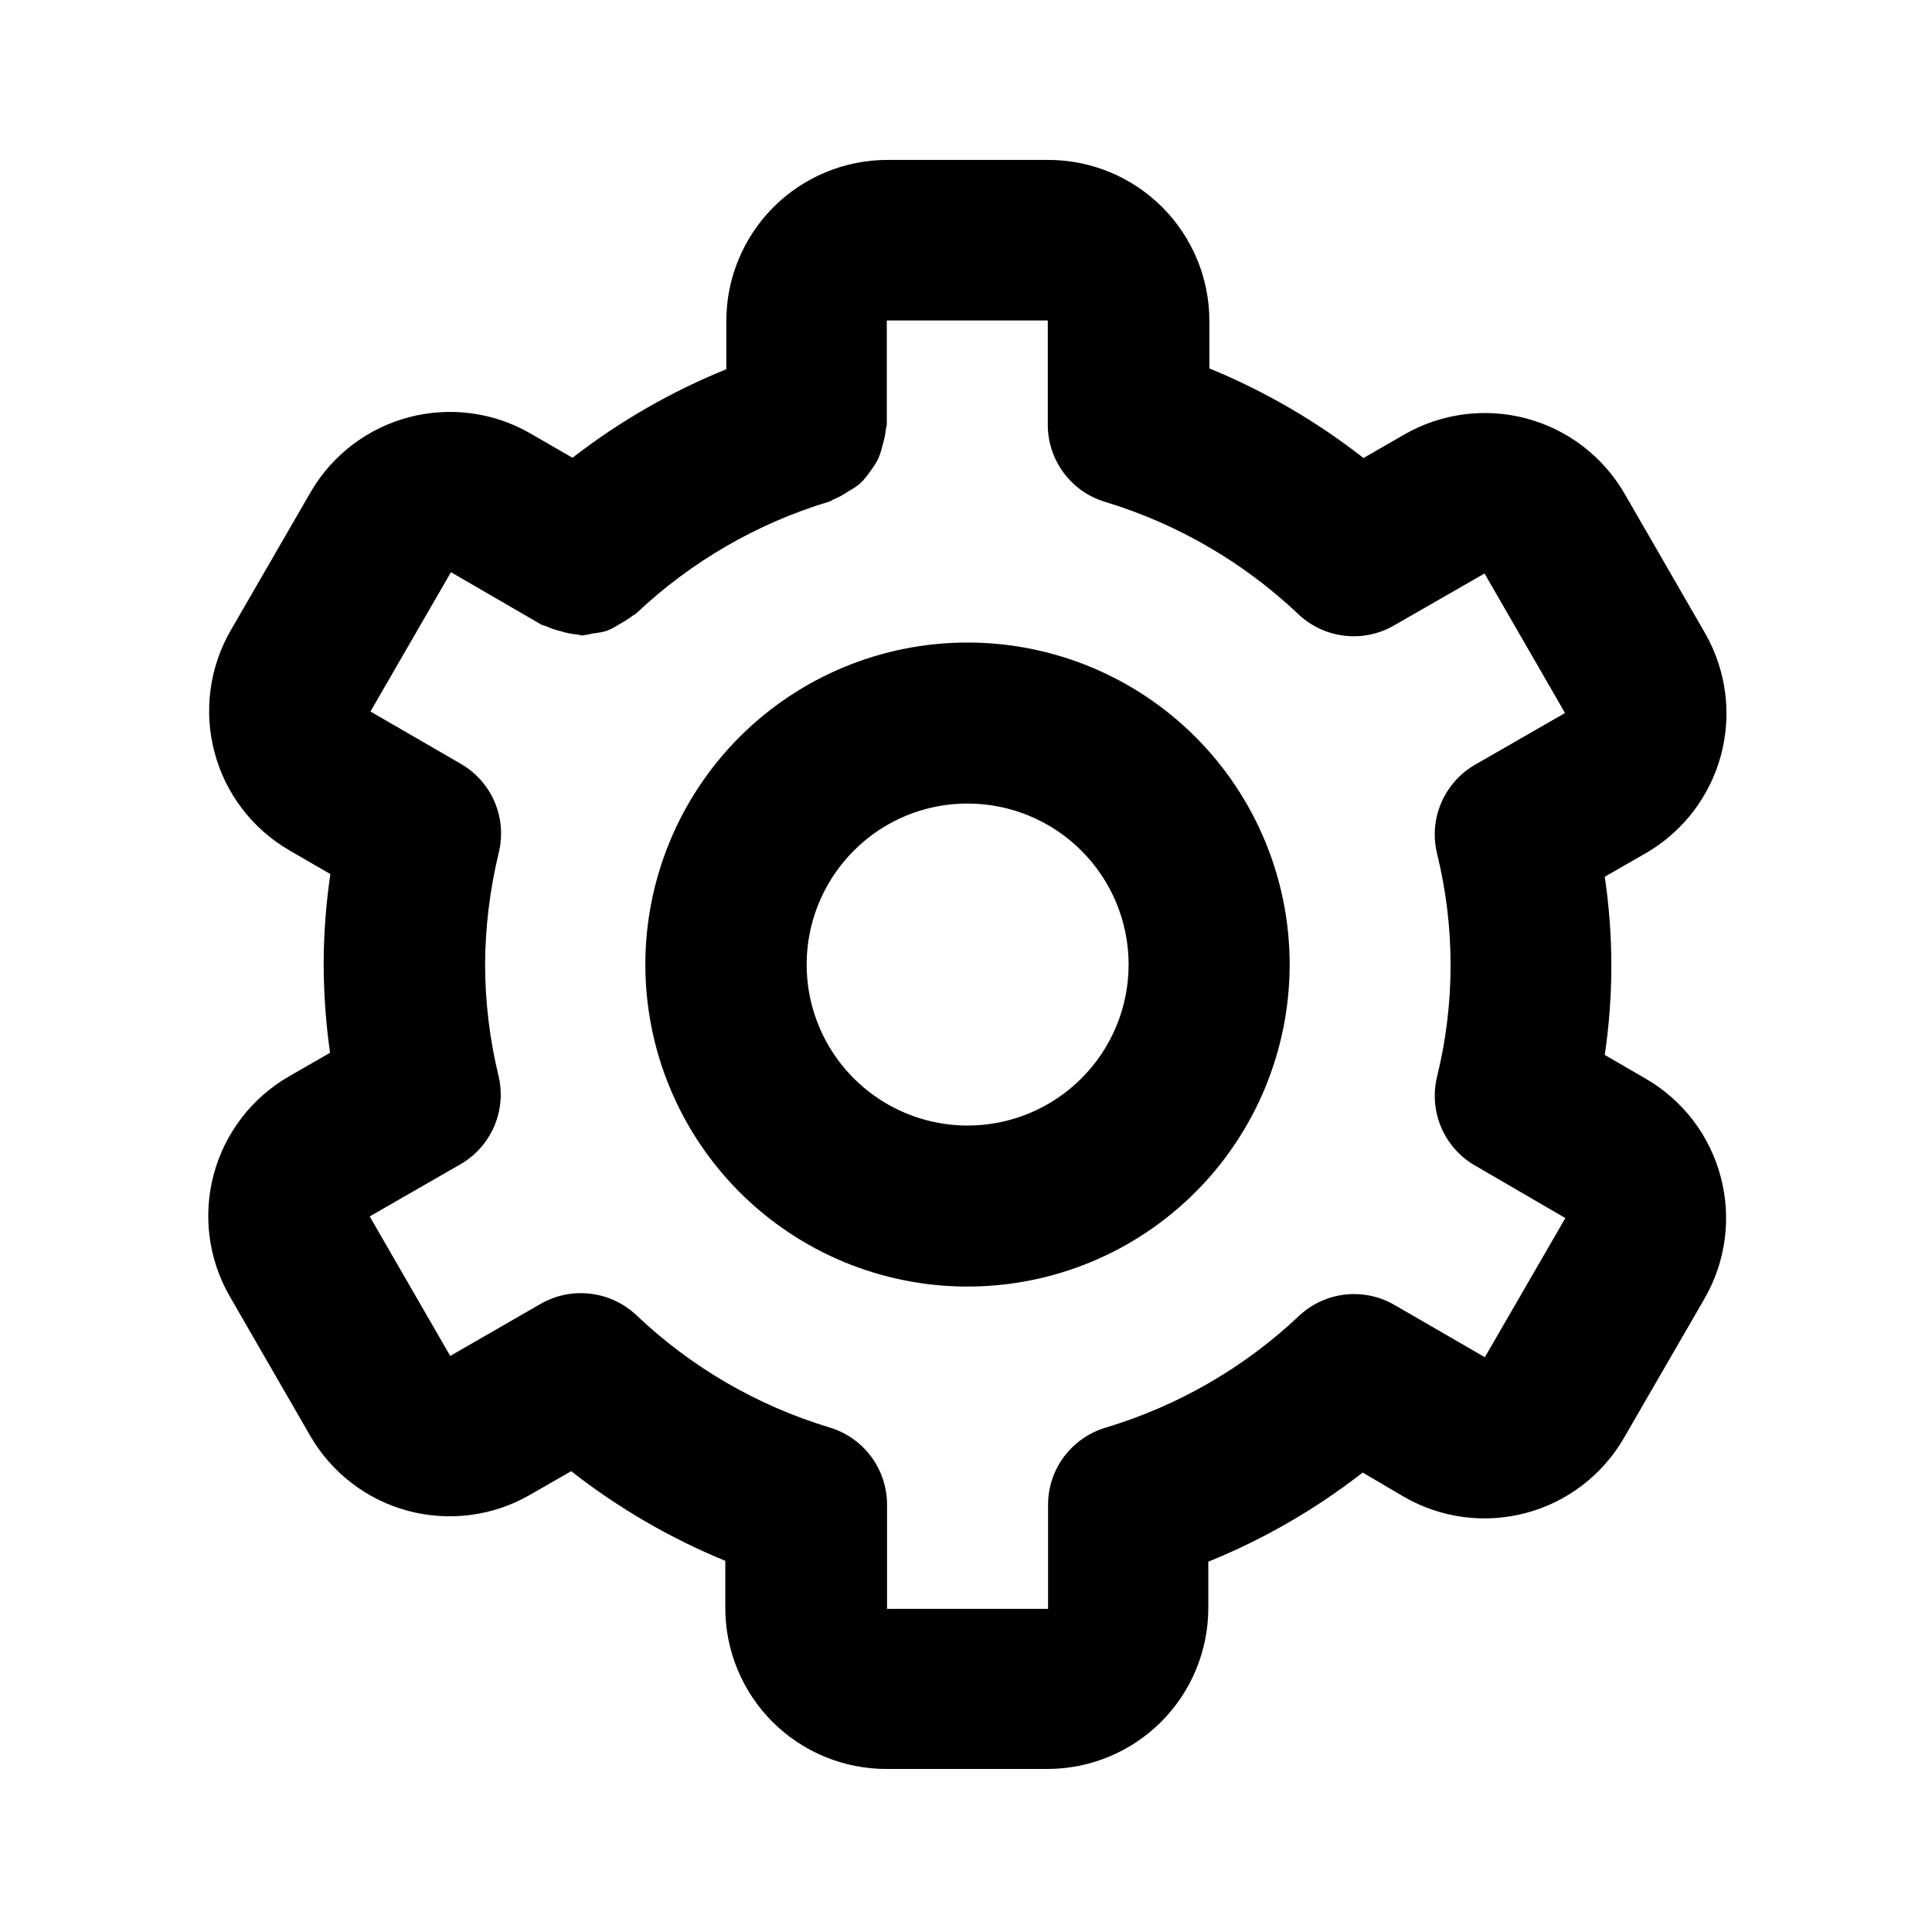 <svg width="36" height="36" viewBox="0 0 36 36" fill="none" xmlns="http://www.w3.org/2000/svg">
<path d="M18.036 11.973H18.026C16.434 11.973 14.908 12.605 13.783 13.73C12.658 14.855 12.025 16.382 12.025 17.973C12.025 19.564 12.658 21.09 13.783 22.216C14.908 23.341 16.434 23.973 18.026 23.973C19.617 23.974 21.143 23.344 22.27 22.219C23.396 21.095 24.029 19.57 24.031 17.978C24.032 16.387 23.401 14.86 22.277 13.734C21.153 12.608 19.627 11.974 18.036 11.973ZM18.027 20.973C17.434 20.972 16.854 20.796 16.361 20.465C15.868 20.135 15.484 19.666 15.258 19.118C15.031 18.569 14.973 17.966 15.089 17.384C15.206 16.802 15.492 16.268 15.912 15.849C16.189 15.57 16.52 15.349 16.883 15.199C17.247 15.048 17.637 14.972 18.03 14.973C18.826 14.973 19.589 15.289 20.151 15.852C20.714 16.414 21.03 17.177 21.03 17.973C21.03 18.769 20.714 19.532 20.151 20.094C19.589 20.657 18.826 20.973 18.03 20.973H18.027Z" fill="black"/>
<path d="M30.666 20.1L29.902 19.657C30.066 18.556 30.066 17.438 29.902 16.337L30.669 15.897C31.358 15.498 31.86 14.843 32.067 14.075C32.274 13.307 32.167 12.488 31.771 11.797L30.271 9.198C29.873 8.51 29.219 8.007 28.451 7.8C27.684 7.593 26.865 7.698 26.175 8.092L25.407 8.535C24.531 7.849 23.564 7.287 22.535 6.865V5.98C22.535 5.185 22.218 4.422 21.656 3.859C21.093 3.297 20.33 2.98 19.535 2.98H16.535C15.739 2.98 14.976 3.297 14.413 3.859C13.851 4.422 13.534 5.185 13.534 5.98V6.88C12.508 7.296 11.543 7.851 10.668 8.53L9.889 8.08C9.205 7.683 8.391 7.573 7.625 7.773C6.859 7.973 6.203 8.468 5.8 9.15L4.3 11.745C3.902 12.433 3.793 13.252 3.998 14.021C4.202 14.79 4.704 15.446 5.392 15.845L6.156 16.287C6.075 16.837 6.033 17.393 6.031 17.949C6.032 18.507 6.071 19.064 6.15 19.617L5.386 20.056C4.697 20.453 4.193 21.106 3.985 21.874C3.777 22.641 3.882 23.46 4.278 24.15L5.778 26.75C5.974 27.091 6.236 27.391 6.548 27.631C6.86 27.872 7.217 28.048 7.597 28.151C7.978 28.253 8.375 28.28 8.765 28.229C9.156 28.179 9.533 28.051 9.874 27.855L10.643 27.413C11.519 28.099 12.485 28.661 13.515 29.084V29.962C13.515 30.758 13.831 31.521 14.394 32.084C14.956 32.646 15.719 32.962 16.515 32.962H19.515C20.311 32.962 21.074 32.646 21.636 32.084C22.199 31.521 22.515 30.758 22.515 29.962V29.1C23.546 28.682 24.514 28.123 25.392 27.439L26.159 27.89C26.847 28.288 27.666 28.397 28.434 28.192C29.203 27.988 29.859 27.486 30.258 26.797L31.758 24.203C31.956 23.861 32.085 23.485 32.137 23.094C32.189 22.703 32.164 22.306 32.062 21.925C31.961 21.544 31.785 21.186 31.546 20.873C31.306 20.56 31.007 20.297 30.666 20.1ZM26.776 15.9C27.114 17.269 27.114 18.7 26.776 20.069C26.701 20.383 26.729 20.714 26.856 21.011C26.984 21.308 27.204 21.557 27.485 21.718L29.168 22.697L27.668 25.29L25.983 24.315C25.703 24.153 25.379 24.086 25.058 24.123C24.738 24.161 24.437 24.3 24.203 24.522C23.181 25.486 21.948 26.198 20.602 26.602C20.293 26.694 20.021 26.884 19.827 27.142C19.634 27.401 19.529 27.715 19.529 28.038V29.979H16.529V28.04C16.529 27.716 16.425 27.401 16.233 27.142C16.04 26.883 15.769 26.692 15.459 26.599C14.112 26.193 12.879 25.477 11.859 24.507C11.624 24.285 11.324 24.145 11.003 24.107C10.682 24.068 10.358 24.134 10.077 24.294L8.389 25.266L6.889 22.666L8.577 21.696C8.858 21.535 9.079 21.287 9.208 20.989C9.336 20.692 9.365 20.361 9.289 20.046C9.124 19.365 9.04 18.666 9.039 17.965C9.043 17.264 9.13 16.565 9.295 15.883C9.371 15.569 9.343 15.238 9.216 14.941C9.088 14.643 8.868 14.395 8.587 14.233L6.903 13.258L8.403 10.662L10.089 11.64C10.117 11.656 10.15 11.655 10.179 11.67C10.268 11.711 10.362 11.742 10.458 11.764C10.555 11.795 10.656 11.815 10.758 11.823C10.788 11.823 10.816 11.841 10.847 11.841C10.915 11.833 10.983 11.82 11.05 11.803C11.137 11.795 11.222 11.779 11.306 11.755C11.391 11.72 11.473 11.676 11.55 11.625C11.633 11.582 11.712 11.532 11.786 11.475C11.808 11.456 11.836 11.45 11.857 11.428C12.879 10.463 14.111 9.749 15.457 9.345C15.483 9.333 15.507 9.32 15.531 9.306C15.628 9.266 15.72 9.216 15.806 9.156C15.885 9.114 15.961 9.064 16.03 9.006C16.099 8.939 16.16 8.865 16.213 8.785C16.27 8.712 16.321 8.634 16.363 8.551C16.399 8.468 16.426 8.381 16.446 8.292C16.477 8.194 16.497 8.094 16.508 7.992C16.508 7.965 16.524 7.941 16.524 7.912V5.971H19.524V7.912C19.523 8.236 19.627 8.55 19.82 8.81C20.012 9.069 20.284 9.26 20.593 9.352C21.94 9.761 23.172 10.477 24.194 11.445C24.428 11.667 24.727 11.807 25.048 11.845C25.368 11.884 25.693 11.817 25.973 11.656L27.662 10.686L29.162 13.286L27.474 14.256C27.197 14.419 26.98 14.667 26.854 14.963C26.728 15.259 26.701 15.587 26.776 15.9Z" fill="black"/>
</svg>
